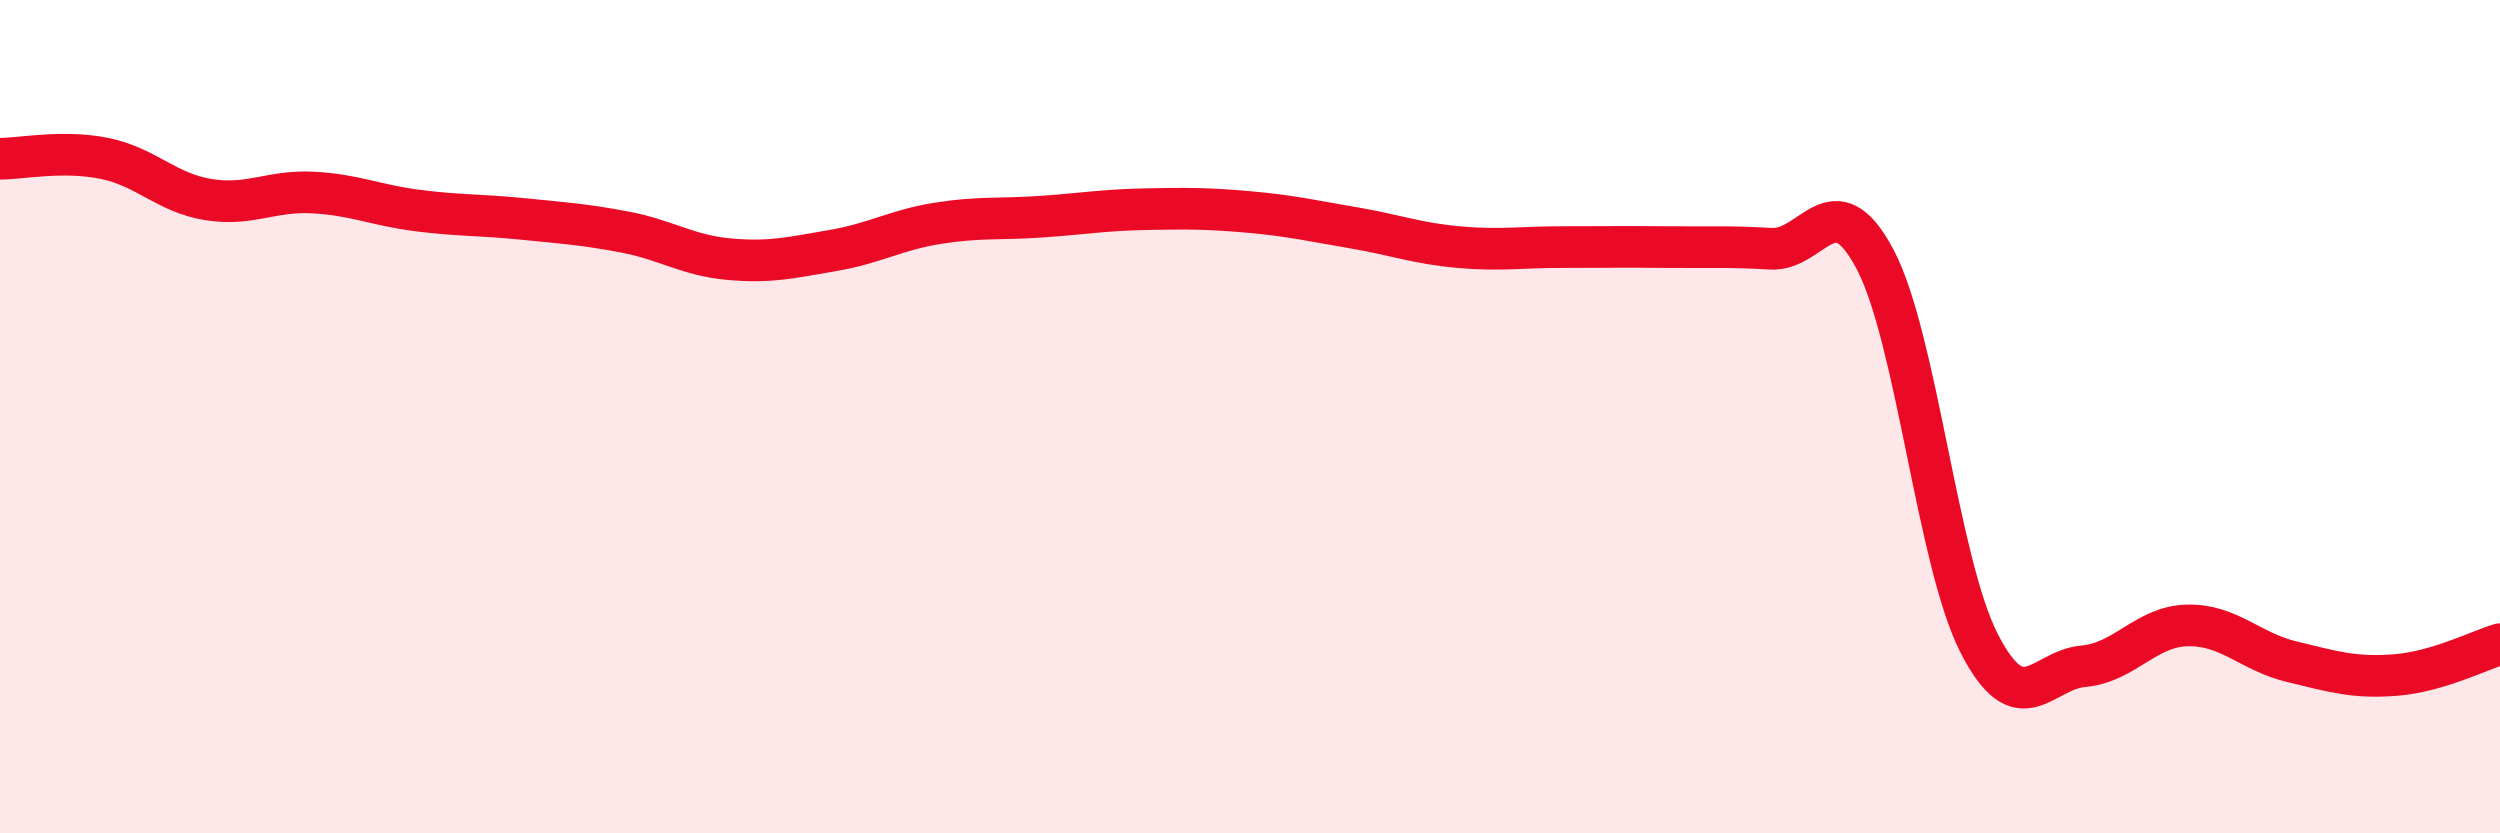 
    <svg width="60" height="20" viewBox="0 0 60 20" xmlns="http://www.w3.org/2000/svg">
      <path
        d="M 0,3.81 C 0.5,3.81 1.5,3.6 2.5,3.8 C 3.5,4 4,4.63 5,4.79 C 6,4.95 6.5,4.57 7.5,4.62 C 8.5,4.67 9,4.92 10,5.05 C 11,5.18 11.5,5.15 12.5,5.25 C 13.5,5.35 14,5.38 15,5.57 C 16,5.76 16.5,6.13 17.5,6.22 C 18.5,6.31 19,6.18 20,6.01 C 21,5.84 21.5,5.52 22.5,5.36 C 23.5,5.2 24,5.27 25,5.2 C 26,5.13 26.5,5.04 27.5,5.02 C 28.5,5 29,5 30,5.09 C 31,5.18 31.5,5.3 32.5,5.47 C 33.5,5.64 34,5.84 35,5.93 C 36,6.02 36.5,5.93 37.5,5.93 C 38.5,5.93 39,5.92 40,5.93 C 41,5.94 41.5,5.91 42.5,5.97 C 43.5,6.03 44,4.33 45,6.22 C 46,8.11 46.5,13.49 47.5,15.44 C 48.5,17.39 49,16.08 50,15.99 C 51,15.9 51.5,15.03 52.5,15.01 C 53.5,14.99 54,15.64 55,15.88 C 56,16.12 56.5,16.28 57.5,16.2 C 58.5,16.12 59.5,15.61 60,15.46L60 20L0 20Z"
        fill="#EB0A25"
        opacity="0.1"
        stroke-linecap="round"
        stroke-linejoin="round"
      />
      <path
        d="M 0,3.81 C 0.5,3.81 1.5,3.6 2.5,3.8 C 3.5,4 4,4.63 5,4.79 C 6,4.95 6.5,4.57 7.5,4.62 C 8.5,4.67 9,4.92 10,5.05 C 11,5.18 11.5,5.15 12.5,5.25 C 13.5,5.35 14,5.38 15,5.57 C 16,5.76 16.5,6.13 17.5,6.22 C 18.5,6.31 19,6.18 20,6.01 C 21,5.84 21.5,5.52 22.5,5.36 C 23.5,5.2 24,5.27 25,5.2 C 26,5.13 26.5,5.04 27.5,5.02 C 28.5,5 29,5 30,5.09 C 31,5.18 31.5,5.3 32.5,5.47 C 33.5,5.64 34,5.84 35,5.93 C 36,6.02 36.5,5.93 37.5,5.93 C 38.5,5.93 39,5.92 40,5.93 C 41,5.94 41.5,5.91 42.5,5.97 C 43.5,6.03 44,4.33 45,6.22 C 46,8.11 46.5,13.49 47.5,15.44 C 48.5,17.39 49,16.08 50,15.99 C 51,15.9 51.5,15.03 52.5,15.01 C 53.5,14.99 54,15.64 55,15.88 C 56,16.12 56.5,16.28 57.5,16.2 C 58.5,16.12 59.5,15.61 60,15.46"
        stroke="#EB0A25"
        stroke-width="1"
        fill="none"
        stroke-linecap="round"
        stroke-linejoin="round"
      />
    </svg>
  